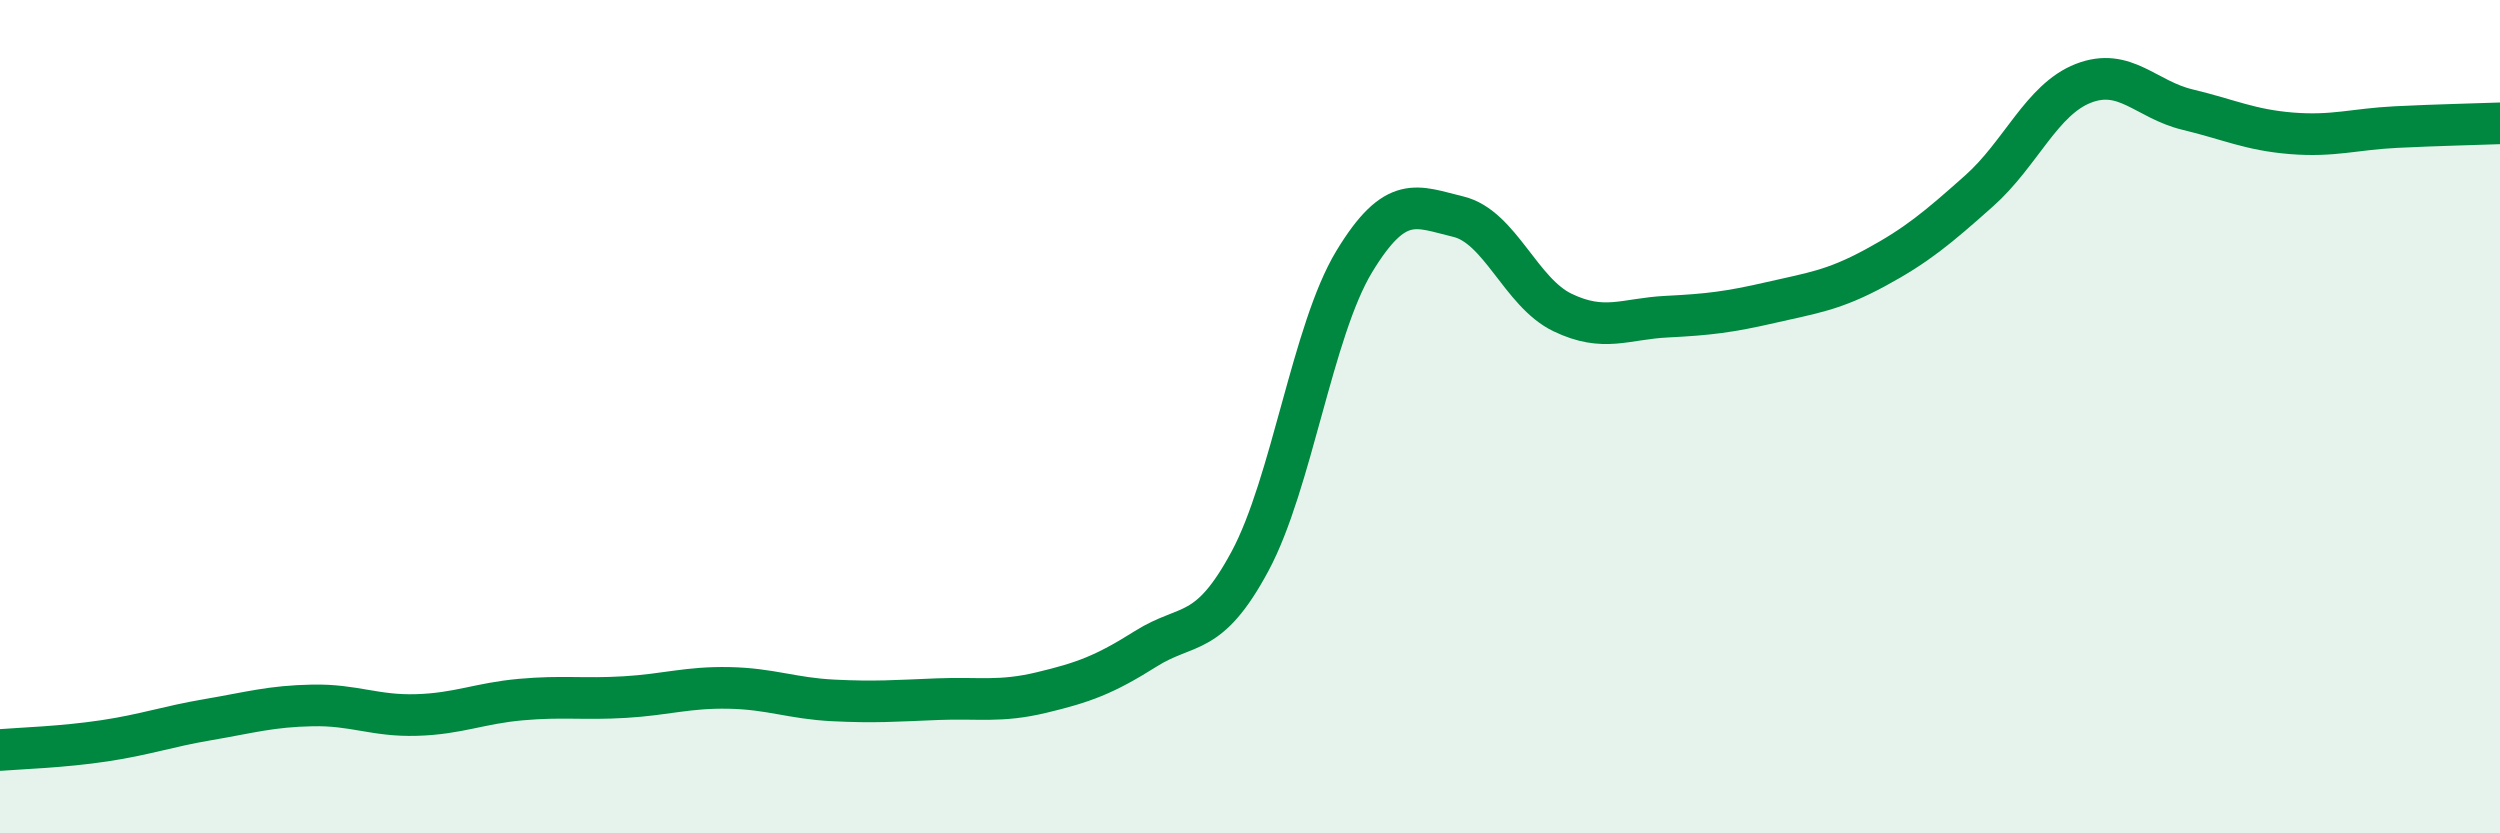 
    <svg width="60" height="20" viewBox="0 0 60 20" xmlns="http://www.w3.org/2000/svg">
      <path
        d="M 0,18 C 0.5,17.96 1.5,17.93 2.5,17.78 C 3.5,17.63 4,17.44 5,17.27 C 6,17.1 6.5,16.95 7.5,16.93 C 8.5,16.91 9,17.19 10,17.16 C 11,17.13 11.5,16.88 12.5,16.79 C 13.5,16.7 14,16.79 15,16.73 C 16,16.67 16.5,16.49 17.5,16.51 C 18.5,16.53 19,16.76 20,16.81 C 21,16.86 21.5,16.82 22.5,16.78 C 23.5,16.74 24,16.86 25,16.62 C 26,16.38 26.5,16.2 27.5,15.57 C 28.5,14.94 29,15.33 30,13.47 C 31,11.61 31.5,7.93 32.5,6.28 C 33.5,4.63 34,4.96 35,5.2 C 36,5.44 36.5,7.02 37.5,7.5 C 38.5,7.98 39,7.65 40,7.6 C 41,7.55 41.5,7.49 42.5,7.26 C 43.5,7.03 44,6.97 45,6.43 C 46,5.89 46.5,5.47 47.5,4.58 C 48.5,3.69 49,2.39 50,2 C 51,1.61 51.5,2.39 52.5,2.63 C 53.5,2.87 54,3.12 55,3.2 C 56,3.28 56.5,3.1 57.5,3.05 C 58.5,3 59.5,2.98 60,2.96L60 20L0 20Z"
        fill="#008740"
        opacity="0.1"
        stroke-linecap="round"
        stroke-linejoin="round"
      />
      <path
        d="M 0,18 C 0.5,17.96 1.5,17.93 2.5,17.78 C 3.5,17.63 4,17.44 5,17.27 C 6,17.1 6.5,16.95 7.5,16.93 C 8.5,16.91 9,17.19 10,17.16 C 11,17.13 11.5,16.88 12.5,16.79 C 13.5,16.7 14,16.79 15,16.73 C 16,16.67 16.5,16.49 17.5,16.51 C 18.5,16.53 19,16.76 20,16.81 C 21,16.86 21.5,16.82 22.5,16.78 C 23.5,16.74 24,16.86 25,16.62 C 26,16.38 26.5,16.2 27.5,15.57 C 28.5,14.94 29,15.33 30,13.47 C 31,11.61 31.5,7.93 32.5,6.28 C 33.5,4.63 34,4.96 35,5.2 C 36,5.44 36.5,7.02 37.5,7.5 C 38.5,7.98 39,7.65 40,7.6 C 41,7.55 41.5,7.49 42.5,7.26 C 43.5,7.03 44,6.97 45,6.43 C 46,5.89 46.5,5.47 47.5,4.58 C 48.5,3.69 49,2.39 50,2 C 51,1.61 51.5,2.39 52.5,2.63 C 53.5,2.87 54,3.12 55,3.2 C 56,3.28 56.5,3.1 57.5,3.05 C 58.5,3 59.5,2.98 60,2.96"
        stroke="#008740"
        stroke-width="1"
        fill="none"
        stroke-linecap="round"
        stroke-linejoin="round"
      />
    </svg>
  
